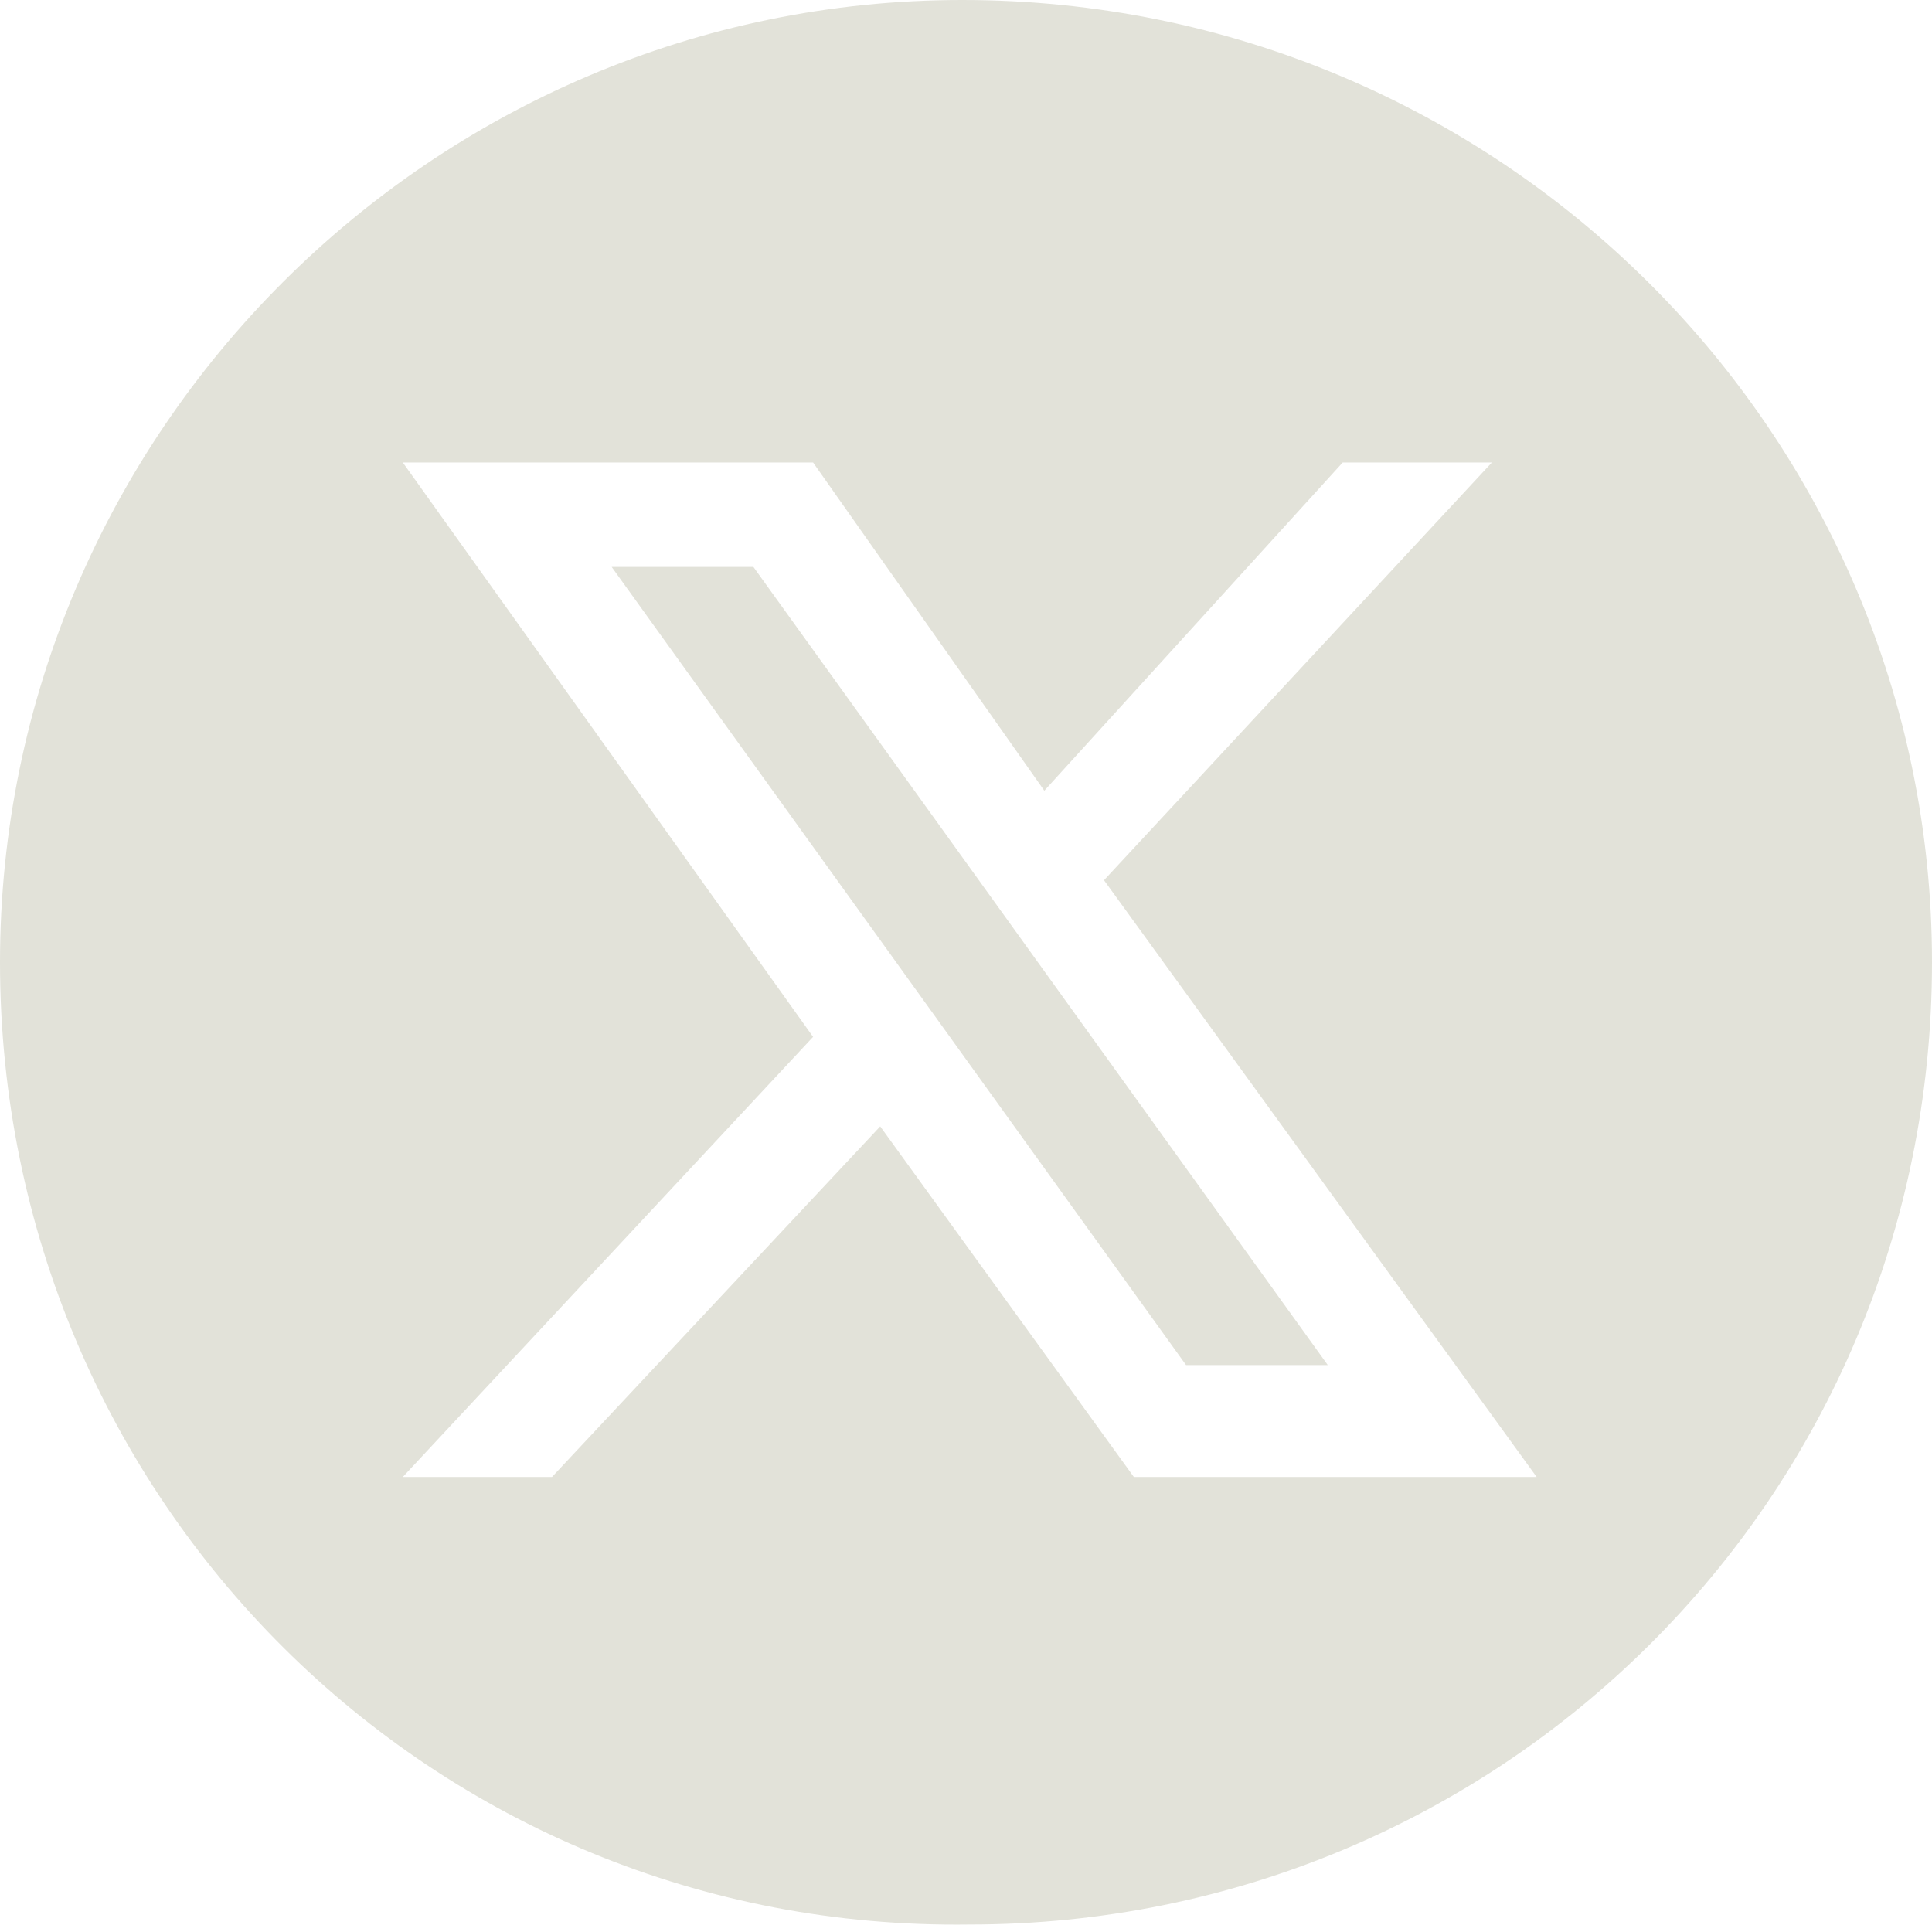 <?xml version="1.0" encoding="utf-8"?>
<!-- Generator: Adobe Illustrator 28.6.0, SVG Export Plug-In . SVG Version: 9.03 Build 54939)  -->
<svg version="1.0" xmlns="http://www.w3.org/2000/svg" xmlns:xlink="http://www.w3.org/1999/xlink" x="0px" y="0px"
	 viewBox="0 0 25.9 25.9" style="enable-background:new 0 0 25.9 25.9;" xml:space="preserve">
<style type="text/css">
	.st0{display:none;}
	.st1{display:inline;}
	.st2{clip-path:url(#SVGID_00000075885103553548649590000001164010694596334741_);}
	.st3{opacity:6.000000e-02;fill:#FFFFFF;}
	.st4{opacity:0.13;}
	.st5{display:inline;fill:#FFFFFF;}
	.st6{fill:#212B26;}
	.st7{fill:#E2E2D9;}
	.st8{fill:#F6BA4C;}
</style>
<g id="Layer_7">
</g>
<g id="Layer_1">
	<g id="Layer_3" class="st0">
	</g>
	<g id="Layer_2">
	</g>
</g>
<g id="Layer_4">
	<g id="Layer_5" class="st0">
	</g>
</g>
<g id="Layer_10">
</g>
<g id="Layer_8">
</g>
<g id="Layer_6">
</g>
<g id="Layer_9">
</g>
<g id="Layer_11">
	<path class="st7" d="M25.9,12.9c0,7.2-5.8,12.9-12.9,12.9h0C5.8,25.9,0,20.1,0,12.9v0C0,5.8,5.8,0,12.9,0h0
		C20.1,0,25.9,5.8,25.9,12.9L25.9,12.9z M14.8,11.8l5.2-5.6h-2L14,10.6l-3.1-4.4H5.4l5.5,7.7l-5.5,5.9h2l4.4-4.7l3.4,4.7h5.4
		L14.8,11.8z M8.2,7.6h1.9l7.7,10.7h-1.9L8.2,7.6z"/>
</g>
</svg>
